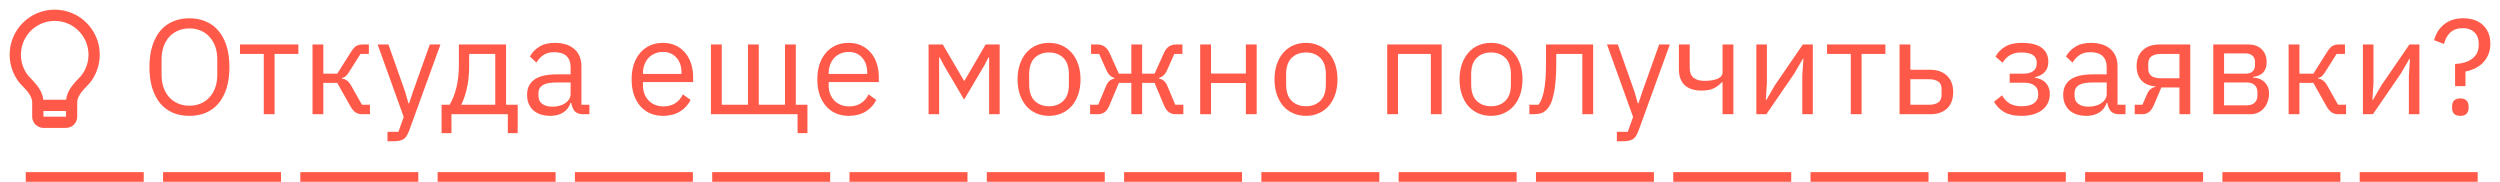 <?xml version="1.0" encoding="UTF-8"?> <svg xmlns="http://www.w3.org/2000/svg" viewBox="5992.833 5023.167 258.979 18.833"><path fill="#FF5A49" stroke="none" fill-opacity="1" stroke-width="1" stroke-opacity="1" id="tSvg159d0d14c1f" d="M 5997.318 5033.5 C 5998.106 5033.5 5998.894 5033.5 5999.682 5033.5 C 5999.759 5032.799 6000.117 5032.221 6000.698 5031.588 C 6000.763 5031.517 6001.183 5031.083 6001.232 5031.021 C 6001.727 5030.404 6002 5029.641 6002 5028.833 C 6002 5026.9 6000.433 5025.333 5998.5 5025.333 C 5996.567 5025.333 5995 5026.9 5995 5028.833 C 5995 5029.641 5995.273 5030.404 5995.767 5031.02 C 5995.817 5031.082 5996.237 5031.517 5996.302 5031.588C 5996.883 5032.221 5997.241 5032.799 5997.318 5033.5Z M 5999.667 5034.667 C 5998.889 5034.667 5998.111 5034.667 5997.333 5034.667 C 5997.333 5034.861 5997.333 5035.056 5997.333 5035.25 C 5998.111 5035.25 5998.889 5035.25 5999.667 5035.25C 5999.667 5035.056 5999.667 5034.861 5999.667 5034.667Z M 5994.856 5031.75 C 5994.216 5030.951 5993.833 5029.937 5993.833 5028.833 C 5993.833 5026.256 5995.923 5024.167 5998.5 5024.167 C 6001.077 5024.167 6003.167 5026.256 6003.167 5028.833 C 6003.167 5029.937 6002.783 5030.952 6002.142 5031.751 C 6001.781 5032.202 6000.833 5032.917 6000.833 5033.792 C 6000.833 5034.278 6000.833 5034.764 6000.833 5035.25 C 6000.833 5035.894 6000.311 5036.417 5999.667 5036.417 C 5998.889 5036.417 5998.111 5036.417 5997.333 5036.417 C 5996.689 5036.417 5996.167 5035.894 5996.167 5035.25 C 5996.167 5034.764 5996.167 5034.278 5996.167 5033.792C 5996.167 5032.917 5995.218 5032.201 5994.856 5031.75Z"></path><path fill="#FF5A49" stroke="none" fill-opacity="1" stroke-width="1" stroke-opacity="1" id="tSvg9604a2c479" d="M 6012.456 5035.168 C 6011.821 5035.168 6011.247 5035.061 6010.734 5034.846 C 6010.23 5034.622 6009.796 5034.3 6009.432 5033.88 C 6009.077 5033.451 6008.802 5032.923 6008.606 5032.298 C 6008.41 5031.663 6008.312 5030.935 6008.312 5030.114 C 6008.312 5029.293 6008.41 5028.569 6008.606 5027.944 C 6008.802 5027.319 6009.077 5026.791 6009.432 5026.362 C 6009.796 5025.933 6010.23 5025.611 6010.734 5025.396 C 6011.247 5025.172 6011.821 5025.06 6012.456 5025.06 C 6013.081 5025.06 6013.651 5025.172 6014.164 5025.396 C 6014.677 5025.611 6015.111 5025.933 6015.466 5026.362 C 6015.83 5026.791 6016.11 5027.319 6016.306 5027.944 C 6016.502 5028.569 6016.6 5029.293 6016.6 5030.114 C 6016.6 5030.935 6016.502 5031.663 6016.306 5032.298 C 6016.11 5032.923 6015.83 5033.451 6015.466 5033.88 C 6015.111 5034.3 6014.677 5034.622 6014.164 5034.846C 6013.651 5035.061 6013.081 5035.168 6012.456 5035.168Z M 6012.456 5034.118 C 6012.876 5034.118 6013.263 5034.043 6013.618 5033.894 C 6013.973 5033.745 6014.276 5033.53 6014.528 5033.25 C 6014.789 5032.97 6014.99 5032.634 6015.13 5032.242 C 6015.27 5031.85 6015.34 5031.411 6015.34 5030.926 C 6015.34 5030.385 6015.34 5029.843 6015.34 5029.302 C 6015.34 5028.817 6015.27 5028.378 6015.13 5027.986 C 6014.99 5027.594 6014.789 5027.258 6014.528 5026.978 C 6014.276 5026.698 6013.973 5026.483 6013.618 5026.334 C 6013.263 5026.185 6012.876 5026.11 6012.456 5026.11 C 6012.036 5026.11 6011.649 5026.185 6011.294 5026.334 C 6010.939 5026.483 6010.631 5026.698 6010.37 5026.978 C 6010.118 5027.258 6009.922 5027.594 6009.782 5027.986 C 6009.642 5028.378 6009.572 5028.817 6009.572 5029.302 C 6009.572 5029.843 6009.572 5030.385 6009.572 5030.926 C 6009.572 5031.411 6009.642 5031.85 6009.782 5032.242 C 6009.922 5032.634 6010.118 5032.97 6010.37 5033.25 C 6010.631 5033.53 6010.939 5033.745 6011.294 5033.894C 6011.649 5034.043 6012.036 5034.118 6012.456 5034.118Z M 6020.156 5028.756 C 6019.335 5028.756 6018.513 5028.756 6017.692 5028.756 C 6017.692 5028.429 6017.692 5028.103 6017.692 5027.776 C 6019.708 5027.776 6021.724 5027.776 6023.74 5027.776 C 6023.74 5028.103 6023.74 5028.429 6023.74 5028.756 C 6022.919 5028.756 6022.097 5028.756 6021.276 5028.756 C 6021.276 5030.837 6021.276 5032.919 6021.276 5035 C 6020.903 5035 6020.529 5035 6020.156 5035C 6020.156 5032.919 6020.156 5030.837 6020.156 5028.756Z M 6025.206 5027.776 C 6025.579 5027.776 6025.952 5027.776 6026.326 5027.776 C 6026.326 5028.784 6026.326 5029.792 6026.326 5030.8 C 6026.806 5030.8 6027.287 5030.8 6027.768 5030.8 C 6028.234 5030.063 6028.701 5029.325 6029.168 5028.588 C 6029.27 5028.42 6029.368 5028.285 6029.462 5028.182 C 6029.555 5028.07 6029.648 5027.986 6029.742 5027.93 C 6029.835 5027.874 6029.933 5027.837 6030.036 5027.818 C 6030.138 5027.79 6030.255 5027.776 6030.386 5027.776 C 6030.605 5027.776 6030.824 5027.776 6031.044 5027.776 C 6031.044 5028.103 6031.044 5028.429 6031.044 5028.756 C 6030.754 5028.756 6030.465 5028.756 6030.176 5028.756 C 6029.798 5029.353 6029.42 5029.951 6029.042 5030.548 C 6028.967 5030.669 6028.902 5030.767 6028.846 5030.842 C 6028.79 5030.917 6028.734 5030.982 6028.678 5031.038 C 6028.622 5031.085 6028.561 5031.127 6028.496 5031.164 C 6028.43 5031.192 6028.351 5031.22 6028.258 5031.248 C 6028.258 5031.267 6028.258 5031.285 6028.258 5031.304 C 6028.454 5031.332 6028.622 5031.397 6028.762 5031.5 C 6028.911 5031.593 6029.065 5031.78 6029.224 5032.06 C 6029.592 5032.713 6029.961 5033.367 6030.33 5034.02 C 6030.605 5034.02 6030.88 5034.02 6031.156 5034.02 C 6031.156 5034.347 6031.156 5034.673 6031.156 5035 C 6030.885 5035 6030.614 5035 6030.344 5035 C 6030.101 5035 6029.877 5034.939 6029.672 5034.818 C 6029.476 5034.687 6029.284 5034.454 6029.098 5034.118 C 6028.654 5033.329 6028.211 5032.541 6027.768 5031.752 C 6027.287 5031.752 6026.806 5031.752 6026.326 5031.752 C 6026.326 5032.835 6026.326 5033.917 6026.326 5035 C 6025.952 5035 6025.579 5035 6025.206 5035C 6025.206 5032.592 6025.206 5030.184 6025.206 5027.776Z M 6037.355 5027.776 C 6037.724 5027.776 6038.092 5027.776 6038.461 5027.776 C 6037.383 5030.744 6036.305 5033.712 6035.227 5036.68 C 6035.143 5036.895 6035.059 5037.072 6034.975 5037.212 C 6034.891 5037.361 6034.788 5037.478 6034.667 5037.562 C 6034.546 5037.646 6034.392 5037.707 6034.205 5037.744 C 6034.028 5037.781 6033.808 5037.8 6033.547 5037.8 C 6033.356 5037.8 6033.164 5037.8 6032.973 5037.8 C 6032.973 5037.473 6032.973 5037.147 6032.973 5036.82 C 6033.351 5036.82 6033.729 5036.82 6034.107 5036.82 C 6034.289 5036.307 6034.471 5035.793 6034.653 5035.28 C 6033.752 5032.779 6032.852 5030.277 6031.951 5027.776 C 6032.324 5027.776 6032.698 5027.776 6033.071 5027.776 C 6033.65 5029.414 6034.228 5031.052 6034.807 5032.69 C 6034.919 5033.082 6035.031 5033.474 6035.143 5033.866 C 6035.166 5033.866 6035.19 5033.866 6035.213 5033.866 C 6035.344 5033.474 6035.474 5033.082 6035.605 5032.69C 6036.188 5031.052 6036.772 5029.414 6037.355 5027.776Z M 6038.579 5034.02 C 6038.854 5034.02 6039.129 5034.02 6039.405 5034.02 C 6039.694 5033.553 6039.927 5032.97 6040.105 5032.27 C 6040.282 5031.57 6040.371 5030.767 6040.371 5029.862 C 6040.371 5029.167 6040.371 5028.471 6040.371 5027.776 C 6041.999 5027.776 6043.628 5027.776 6045.257 5027.776 C 6045.257 5029.857 6045.257 5031.939 6045.257 5034.02 C 6045.658 5034.02 6046.059 5034.02 6046.461 5034.02 C 6046.461 5035 6046.461 5035.98 6046.461 5036.96 C 6046.12 5036.96 6045.779 5036.96 6045.439 5036.96 C 6045.439 5036.307 6045.439 5035.653 6045.439 5035 C 6043.493 5035 6041.547 5035 6039.601 5035 C 6039.601 5035.653 6039.601 5036.307 6039.601 5036.96 C 6039.26 5036.96 6038.919 5036.96 6038.579 5036.96C 6038.579 5035.98 6038.579 5035 6038.579 5034.02Z M 6044.137 5034.02 C 6044.137 5032.265 6044.137 5030.511 6044.137 5028.756 C 6043.236 5028.756 6042.335 5028.756 6041.435 5028.756 C 6041.435 5029.143 6041.435 5029.531 6041.435 5029.918 C 6041.435 5030.879 6041.351 5031.701 6041.183 5032.382 C 6041.024 5033.054 6040.833 5033.6 6040.609 5034.02C 6041.785 5034.02 6042.961 5034.02 6044.137 5034.02Z M 6053.26 5035 C 6052.84 5035 6052.537 5034.888 6052.35 5034.664 C 6052.173 5034.44 6052.061 5034.16 6052.014 5033.824 C 6051.991 5033.824 6051.968 5033.824 6051.944 5033.824 C 6051.786 5034.272 6051.524 5034.608 6051.16 5034.832 C 6050.796 5035.056 6050.362 5035.168 6049.858 5035.168 C 6049.093 5035.168 6048.496 5034.972 6048.066 5034.58 C 6047.646 5034.188 6047.436 5033.656 6047.436 5032.984 C 6047.436 5032.303 6047.684 5031.78 6048.178 5031.416 C 6048.682 5031.052 6049.462 5030.87 6050.516 5030.87 C 6050.992 5030.87 6051.468 5030.87 6051.944 5030.87 C 6051.944 5030.632 6051.944 5030.394 6051.944 5030.156 C 6051.944 5029.643 6051.804 5029.251 6051.524 5028.98 C 6051.244 5028.709 6050.815 5028.574 6050.236 5028.574 C 6049.798 5028.574 6049.429 5028.672 6049.13 5028.868 C 6048.841 5029.064 6048.598 5029.325 6048.402 5029.652 C 6048.178 5029.442 6047.954 5029.232 6047.73 5029.022 C 6047.926 5028.63 6048.239 5028.299 6048.668 5028.028 C 6049.098 5027.748 6049.639 5027.608 6050.292 5027.608 C 6051.17 5027.608 6051.851 5027.823 6052.336 5028.252 C 6052.822 5028.681 6053.064 5029.279 6053.064 5030.044 C 6053.064 5031.369 6053.064 5032.695 6053.064 5034.02 C 6053.34 5034.02 6053.615 5034.02 6053.89 5034.02 C 6053.89 5034.347 6053.89 5034.673 6053.89 5035C 6053.68 5035 6053.47 5035 6053.26 5035Z M 6050.04 5034.216 C 6050.32 5034.216 6050.577 5034.183 6050.81 5034.118 C 6051.044 5034.053 6051.244 5033.959 6051.412 5033.838 C 6051.58 5033.717 6051.711 5033.577 6051.804 5033.418 C 6051.898 5033.259 6051.944 5033.087 6051.944 5032.9 C 6051.944 5032.503 6051.944 5032.107 6051.944 5031.71 C 6051.45 5031.71 6050.955 5031.71 6050.46 5031.71 C 6049.816 5031.71 6049.345 5031.803 6049.046 5031.99 C 6048.757 5032.177 6048.612 5032.447 6048.612 5032.802 C 6048.612 5032.9 6048.612 5032.998 6048.612 5033.096 C 6048.612 5033.451 6048.738 5033.726 6048.99 5033.922C 6049.252 5034.118 6049.602 5034.216 6050.04 5034.216Z M 6061.513 5035.168 C 6061.019 5035.168 6060.571 5035.079 6060.169 5034.902 C 6059.777 5034.725 6059.437 5034.473 6059.147 5034.146 C 6058.867 5033.81 6058.648 5033.413 6058.489 5032.956 C 6058.34 5032.489 6058.265 5031.967 6058.265 5031.388 C 6058.265 5030.819 6058.34 5030.301 6058.489 5029.834 C 6058.648 5029.367 6058.867 5028.971 6059.147 5028.644 C 6059.437 5028.308 6059.777 5028.051 6060.169 5027.874 C 6060.571 5027.697 6061.019 5027.608 6061.513 5027.608 C 6061.999 5027.608 6062.433 5027.697 6062.815 5027.874 C 6063.198 5028.051 6063.525 5028.299 6063.795 5028.616 C 6064.066 5028.924 6064.271 5029.293 6064.411 5029.722 C 6064.561 5030.151 6064.635 5030.623 6064.635 5031.136 C 6064.635 5031.313 6064.635 5031.491 6064.635 5031.668 C 6062.904 5031.668 6061.173 5031.668 6059.441 5031.668 C 6059.441 5031.78 6059.441 5031.892 6059.441 5032.004 C 6059.441 5032.312 6059.488 5032.601 6059.581 5032.872 C 6059.684 5033.133 6059.824 5033.362 6060.001 5033.558 C 6060.188 5033.754 6060.412 5033.908 6060.673 5034.02 C 6060.944 5034.132 6061.247 5034.188 6061.583 5034.188 C 6062.041 5034.188 6062.437 5034.081 6062.773 5033.866 C 6063.119 5033.651 6063.385 5033.343 6063.571 5032.942 C 6063.837 5033.133 6064.103 5033.325 6064.369 5033.516 C 6064.136 5034.011 6063.772 5034.412 6063.277 5034.72C 6062.783 5035.019 6062.195 5035.168 6061.513 5035.168Z M 6061.513 5028.546 C 6061.205 5028.546 6060.925 5028.602 6060.673 5028.714 C 6060.421 5028.817 6060.202 5028.966 6060.015 5029.162 C 6059.838 5029.358 6059.698 5029.591 6059.595 5029.862 C 6059.493 5030.123 6059.441 5030.413 6059.441 5030.73 C 6059.441 5030.763 6059.441 5030.795 6059.441 5030.828 C 6060.771 5030.828 6062.101 5030.828 6063.431 5030.828 C 6063.431 5030.777 6063.431 5030.725 6063.431 5030.674 C 6063.431 5030.03 6063.254 5029.517 6062.899 5029.134C 6062.554 5028.742 6062.092 5028.546 6061.513 5028.546Z M 6075.455 5035 C 6072.464 5035 6069.472 5035 6066.481 5035 C 6066.481 5032.592 6066.481 5030.184 6066.481 5027.776 C 6066.854 5027.776 6067.228 5027.776 6067.601 5027.776 C 6067.601 5029.857 6067.601 5031.939 6067.601 5034.02 C 6068.506 5034.02 6069.412 5034.02 6070.317 5034.02 C 6070.317 5031.939 6070.317 5029.857 6070.317 5027.776 C 6070.69 5027.776 6071.064 5027.776 6071.437 5027.776 C 6071.437 5029.857 6071.437 5031.939 6071.437 5034.02 C 6072.342 5034.02 6073.248 5034.02 6074.153 5034.02 C 6074.153 5031.939 6074.153 5029.857 6074.153 5027.776 C 6074.526 5027.776 6074.9 5027.776 6075.273 5027.776 C 6075.273 5029.857 6075.273 5031.939 6075.273 5034.02 C 6075.674 5034.02 6076.076 5034.02 6076.477 5034.02 C 6076.477 5035 6076.477 5035.98 6076.477 5036.96 C 6076.136 5036.96 6075.796 5036.96 6075.455 5036.96C 6075.455 5036.307 6075.455 5035.653 6075.455 5035Z M 6080.75 5035.168 C 6080.255 5035.168 6079.807 5035.079 6079.406 5034.902 C 6079.014 5034.725 6078.673 5034.473 6078.384 5034.146 C 6078.104 5033.81 6077.884 5033.413 6077.726 5032.956 C 6077.576 5032.489 6077.502 5031.967 6077.502 5031.388 C 6077.502 5030.819 6077.576 5030.301 6077.726 5029.834 C 6077.884 5029.367 6078.104 5028.971 6078.384 5028.644 C 6078.673 5028.308 6079.014 5028.051 6079.406 5027.874 C 6079.807 5027.697 6080.255 5027.608 6080.75 5027.608 C 6081.235 5027.608 6081.669 5027.697 6082.052 5027.874 C 6082.434 5028.051 6082.761 5028.299 6083.032 5028.616 C 6083.302 5028.924 6083.508 5029.293 6083.648 5029.722 C 6083.797 5030.151 6083.872 5030.623 6083.872 5031.136 C 6083.872 5031.313 6083.872 5031.491 6083.872 5031.668 C 6082.14 5031.668 6080.409 5031.668 6078.678 5031.668 C 6078.678 5031.78 6078.678 5031.892 6078.678 5032.004 C 6078.678 5032.312 6078.724 5032.601 6078.818 5032.872 C 6078.92 5033.133 6079.06 5033.362 6079.238 5033.558 C 6079.424 5033.754 6079.648 5033.908 6079.91 5034.02 C 6080.18 5034.132 6080.484 5034.188 6080.82 5034.188 C 6081.277 5034.188 6081.674 5034.081 6082.01 5033.866 C 6082.355 5033.651 6082.621 5033.343 6082.808 5032.942 C 6083.074 5033.133 6083.34 5033.325 6083.606 5033.516 C 6083.372 5034.011 6083.008 5034.412 6082.514 5034.72C 6082.019 5035.019 6081.431 5035.168 6080.75 5035.168Z M 6080.75 5028.546 C 6080.442 5028.546 6080.162 5028.602 6079.91 5028.714 C 6079.658 5028.817 6079.438 5028.966 6079.252 5029.162 C 6079.074 5029.358 6078.934 5029.591 6078.832 5029.862 C 6078.729 5030.123 6078.678 5030.413 6078.678 5030.73 C 6078.678 5030.763 6078.678 5030.795 6078.678 5030.828 C 6080.008 5030.828 6081.338 5030.828 6082.668 5030.828 C 6082.668 5030.777 6082.668 5030.725 6082.668 5030.674 C 6082.668 5030.03 6082.49 5029.517 6082.136 5029.134C 6081.79 5028.742 6081.328 5028.546 6080.75 5028.546Z M 6089.026 5027.776 C 6089.516 5027.776 6090.006 5027.776 6090.496 5027.776 C 6091.229 5029.027 6091.961 5030.277 6092.694 5031.528 C 6092.713 5031.528 6092.731 5031.528 6092.75 5031.528 C 6093.478 5030.277 6094.206 5029.027 6094.934 5027.776 C 6095.419 5027.776 6095.905 5027.776 6096.39 5027.776 C 6096.39 5030.184 6096.39 5032.592 6096.39 5035 C 6096.026 5035 6095.662 5035 6095.298 5035 C 6095.298 5033.04 6095.298 5031.08 6095.298 5029.12 C 6095.275 5029.12 6095.251 5029.12 6095.228 5029.12 C 6095.093 5029.381 6094.957 5029.643 6094.822 5029.904 C 6094.117 5031.099 6093.413 5032.293 6092.708 5033.488 C 6092.003 5032.293 6091.299 5031.099 6090.594 5029.904 C 6090.459 5029.643 6090.323 5029.381 6090.188 5029.12 C 6090.165 5029.12 6090.141 5029.12 6090.118 5029.12 C 6090.118 5031.08 6090.118 5033.04 6090.118 5035 C 6089.754 5035 6089.39 5035 6089.026 5035C 6089.026 5032.592 6089.026 5030.184 6089.026 5027.776Z M 6101.504 5035.168 C 6101.019 5035.168 6100.575 5035.079 6100.174 5034.902 C 6099.773 5034.725 6099.427 5034.473 6099.138 5034.146 C 6098.858 5033.81 6098.639 5033.413 6098.48 5032.956 C 6098.321 5032.489 6098.242 5031.967 6098.242 5031.388 C 6098.242 5030.819 6098.321 5030.301 6098.48 5029.834 C 6098.639 5029.367 6098.858 5028.971 6099.138 5028.644 C 6099.427 5028.308 6099.773 5028.051 6100.174 5027.874 C 6100.575 5027.697 6101.019 5027.608 6101.504 5027.608 C 6101.989 5027.608 6102.428 5027.697 6102.82 5027.874 C 6103.221 5028.051 6103.567 5028.308 6103.856 5028.644 C 6104.145 5028.971 6104.369 5029.367 6104.528 5029.834 C 6104.687 5030.301 6104.766 5030.819 6104.766 5031.388 C 6104.766 5031.967 6104.687 5032.489 6104.528 5032.956 C 6104.369 5033.413 6104.145 5033.81 6103.856 5034.146 C 6103.567 5034.473 6103.221 5034.725 6102.82 5034.902C 6102.428 5035.079 6101.989 5035.168 6101.504 5035.168Z M 6101.504 5034.174 C 6102.111 5034.174 6102.605 5033.987 6102.988 5033.614 C 6103.371 5033.241 6103.562 5032.671 6103.562 5031.906 C 6103.562 5031.561 6103.562 5031.215 6103.562 5030.87 C 6103.562 5030.105 6103.371 5029.535 6102.988 5029.162 C 6102.605 5028.789 6102.111 5028.602 6101.504 5028.602 C 6100.897 5028.602 6100.403 5028.789 6100.02 5029.162 C 6099.637 5029.535 6099.446 5030.105 6099.446 5030.87 C 6099.446 5031.215 6099.446 5031.561 6099.446 5031.906 C 6099.446 5032.671 6099.637 5033.241 6100.02 5033.614C 6100.403 5033.987 6100.897 5034.174 6101.504 5034.174Z M 6105.759 5034.02 C 6106.039 5034.02 6106.319 5034.02 6106.599 5034.02 C 6106.87 5033.371 6107.14 5032.723 6107.411 5032.074 C 6107.514 5031.831 6107.64 5031.649 6107.789 5031.528 C 6107.939 5031.407 6108.107 5031.332 6108.293 5031.304 C 6108.293 5031.285 6108.293 5031.267 6108.293 5031.248 C 6108.107 5031.192 6107.943 5031.099 6107.803 5030.968 C 6107.663 5030.837 6107.542 5030.655 6107.439 5030.422 C 6107.192 5029.867 6106.944 5029.311 6106.697 5028.756 C 6106.417 5028.756 6106.137 5028.756 6105.857 5028.756 C 6105.857 5028.429 6105.857 5028.103 6105.857 5027.776 C 6106.076 5027.776 6106.296 5027.776 6106.515 5027.776 C 6106.795 5027.776 6107.038 5027.846 6107.243 5027.986 C 6107.458 5028.126 6107.635 5028.35 6107.775 5028.658 C 6108.097 5029.372 6108.419 5030.086 6108.741 5030.8 C 6109.17 5030.8 6109.6 5030.8 6110.029 5030.8 C 6110.029 5029.792 6110.029 5028.784 6110.029 5027.776 C 6110.402 5027.776 6110.776 5027.776 6111.149 5027.776 C 6111.149 5028.784 6111.149 5029.792 6111.149 5030.8 C 6111.578 5030.8 6112.008 5030.8 6112.437 5030.8 C 6112.759 5030.086 6113.081 5029.372 6113.403 5028.658 C 6113.543 5028.35 6113.716 5028.126 6113.921 5027.986 C 6114.136 5027.846 6114.383 5027.776 6114.663 5027.776 C 6114.882 5027.776 6115.102 5027.776 6115.321 5027.776 C 6115.321 5028.103 6115.321 5028.429 6115.321 5028.756 C 6115.041 5028.756 6114.761 5028.756 6114.481 5028.756 C 6114.234 5029.311 6113.986 5029.867 6113.739 5030.422 C 6113.637 5030.655 6113.515 5030.837 6113.375 5030.968 C 6113.235 5031.099 6113.072 5031.192 6112.885 5031.248 C 6112.885 5031.267 6112.885 5031.285 6112.885 5031.304 C 6113.072 5031.332 6113.24 5031.407 6113.389 5031.528 C 6113.539 5031.649 6113.665 5031.831 6113.767 5032.074 C 6114.038 5032.723 6114.308 5033.371 6114.579 5034.02 C 6114.859 5034.02 6115.139 5034.02 6115.419 5034.02 C 6115.419 5034.347 6115.419 5034.673 6115.419 5035 C 6115.153 5035 6114.887 5035 6114.621 5035 C 6114.369 5035 6114.141 5034.935 6113.935 5034.804 C 6113.73 5034.664 6113.548 5034.403 6113.389 5034.02 C 6113.072 5033.264 6112.754 5032.508 6112.437 5031.752 C 6112.008 5031.752 6111.578 5031.752 6111.149 5031.752 C 6111.149 5032.835 6111.149 5033.917 6111.149 5035 C 6110.776 5035 6110.402 5035 6110.029 5035 C 6110.029 5033.917 6110.029 5032.835 6110.029 5031.752 C 6109.6 5031.752 6109.17 5031.752 6108.741 5031.752 C 6108.424 5032.508 6108.106 5033.264 6107.789 5034.02 C 6107.631 5034.403 6107.449 5034.664 6107.243 5034.804 C 6107.038 5034.935 6106.809 5035 6106.557 5035 C 6106.291 5035 6106.025 5035 6105.759 5035C 6105.759 5034.673 6105.759 5034.347 6105.759 5034.02Z M 6117.163 5027.776 C 6117.536 5027.776 6117.91 5027.776 6118.283 5027.776 C 6118.283 5028.779 6118.283 5029.783 6118.283 5030.786 C 6119.487 5030.786 6120.691 5030.786 6121.895 5030.786 C 6121.895 5029.783 6121.895 5028.779 6121.895 5027.776 C 6122.268 5027.776 6122.642 5027.776 6123.015 5027.776 C 6123.015 5030.184 6123.015 5032.592 6123.015 5035 C 6122.642 5035 6122.268 5035 6121.895 5035 C 6121.895 5033.922 6121.895 5032.844 6121.895 5031.766 C 6120.691 5031.766 6119.487 5031.766 6118.283 5031.766 C 6118.283 5032.844 6118.283 5033.922 6118.283 5035 C 6117.91 5035 6117.536 5035 6117.163 5035C 6117.163 5032.592 6117.163 5030.184 6117.163 5027.776Z M 6128.123 5035.168 C 6127.638 5035.168 6127.194 5035.079 6126.793 5034.902 C 6126.392 5034.725 6126.046 5034.473 6125.757 5034.146 C 6125.477 5033.81 6125.258 5033.413 6125.099 5032.956 C 6124.94 5032.489 6124.861 5031.967 6124.861 5031.388 C 6124.861 5030.819 6124.94 5030.301 6125.099 5029.834 C 6125.258 5029.367 6125.477 5028.971 6125.757 5028.644 C 6126.046 5028.308 6126.392 5028.051 6126.793 5027.874 C 6127.194 5027.697 6127.638 5027.608 6128.123 5027.608 C 6128.608 5027.608 6129.047 5027.697 6129.439 5027.874 C 6129.84 5028.051 6130.186 5028.308 6130.475 5028.644 C 6130.764 5028.971 6130.988 5029.367 6131.147 5029.834 C 6131.306 5030.301 6131.385 5030.819 6131.385 5031.388 C 6131.385 5031.967 6131.306 5032.489 6131.147 5032.956 C 6130.988 5033.413 6130.764 5033.81 6130.475 5034.146 C 6130.186 5034.473 6129.84 5034.725 6129.439 5034.902C 6129.047 5035.079 6128.608 5035.168 6128.123 5035.168Z M 6128.123 5034.174 C 6128.73 5034.174 6129.224 5033.987 6129.607 5033.614 C 6129.99 5033.241 6130.181 5032.671 6130.181 5031.906 C 6130.181 5031.561 6130.181 5031.215 6130.181 5030.87 C 6130.181 5030.105 6129.99 5029.535 6129.607 5029.162 C 6129.224 5028.789 6128.73 5028.602 6128.123 5028.602 C 6127.516 5028.602 6127.022 5028.789 6126.639 5029.162 C 6126.256 5029.535 6126.065 5030.105 6126.065 5030.87 C 6126.065 5031.215 6126.065 5031.561 6126.065 5031.906 C 6126.065 5032.671 6126.256 5033.241 6126.639 5033.614C 6127.022 5033.987 6127.516 5034.174 6128.123 5034.174Z M 6136.536 5027.776 C 6138.417 5027.776 6140.297 5027.776 6142.178 5027.776 C 6142.178 5030.184 6142.178 5032.592 6142.178 5035 C 6141.805 5035 6141.431 5035 6141.058 5035 C 6141.058 5032.919 6141.058 5030.837 6141.058 5028.756 C 6139.924 5028.756 6138.79 5028.756 6137.656 5028.756 C 6137.656 5030.837 6137.656 5032.919 6137.656 5035 C 6137.283 5035 6136.909 5035 6136.536 5035C 6136.536 5032.592 6136.536 5030.184 6136.536 5027.776Z M 6147.291 5035.168 C 6146.806 5035.168 6146.362 5035.079 6145.961 5034.902 C 6145.56 5034.725 6145.214 5034.473 6144.925 5034.146 C 6144.645 5033.81 6144.426 5033.413 6144.267 5032.956 C 6144.108 5032.489 6144.029 5031.967 6144.029 5031.388 C 6144.029 5030.819 6144.108 5030.301 6144.267 5029.834 C 6144.426 5029.367 6144.645 5028.971 6144.925 5028.644 C 6145.214 5028.308 6145.56 5028.051 6145.961 5027.874 C 6146.362 5027.697 6146.806 5027.608 6147.291 5027.608 C 6147.776 5027.608 6148.215 5027.697 6148.607 5027.874 C 6149.008 5028.051 6149.354 5028.308 6149.643 5028.644 C 6149.932 5028.971 6150.156 5029.367 6150.315 5029.834 C 6150.474 5030.301 6150.553 5030.819 6150.553 5031.388 C 6150.553 5031.967 6150.474 5032.489 6150.315 5032.956 C 6150.156 5033.413 6149.932 5033.81 6149.643 5034.146 C 6149.354 5034.473 6149.008 5034.725 6148.607 5034.902C 6148.215 5035.079 6147.776 5035.168 6147.291 5035.168Z M 6147.291 5034.174 C 6147.898 5034.174 6148.392 5033.987 6148.775 5033.614 C 6149.158 5033.241 6149.349 5032.671 6149.349 5031.906 C 6149.349 5031.561 6149.349 5031.215 6149.349 5030.87 C 6149.349 5030.105 6149.158 5029.535 6148.775 5029.162 C 6148.392 5028.789 6147.898 5028.602 6147.291 5028.602 C 6146.684 5028.602 6146.19 5028.789 6145.807 5029.162 C 6145.424 5029.535 6145.233 5030.105 6145.233 5030.87 C 6145.233 5031.215 6145.233 5031.561 6145.233 5031.906 C 6145.233 5032.671 6145.424 5033.241 6145.807 5033.614C 6146.19 5033.987 6146.684 5034.174 6147.291 5034.174Z M 6151.262 5034.02 C 6151.579 5034.02 6151.897 5034.02 6152.214 5034.02 C 6152.336 5033.852 6152.443 5033.651 6152.536 5033.418 C 6152.63 5033.185 6152.709 5032.905 6152.774 5032.578 C 6152.84 5032.251 6152.891 5031.864 6152.928 5031.416 C 6152.966 5030.968 6152.984 5030.441 6152.984 5029.834 C 6152.984 5029.148 6152.984 5028.462 6152.984 5027.776 C 6154.613 5027.776 6156.241 5027.776 6157.87 5027.776 C 6157.87 5030.184 6157.87 5032.592 6157.87 5035 C 6157.497 5035 6157.123 5035 6156.75 5035 C 6156.75 5032.919 6156.75 5030.837 6156.75 5028.756 C 6155.849 5028.756 6154.949 5028.756 6154.048 5028.756 C 6154.048 5029.125 6154.048 5029.493 6154.048 5029.862 C 6154.048 5030.562 6154.02 5031.173 6153.964 5031.696 C 6153.918 5032.219 6153.848 5032.667 6153.754 5033.04 C 6153.67 5033.413 6153.568 5033.721 6153.446 5033.964 C 6153.325 5034.197 6153.194 5034.384 6153.054 5034.524 C 6152.877 5034.701 6152.681 5034.827 6152.466 5034.902 C 6152.252 5034.967 6151.995 5035 6151.696 5035 C 6151.551 5035 6151.407 5035 6151.262 5035C 6151.262 5034.673 6151.262 5034.347 6151.262 5034.02Z M 6164.708 5027.776 C 6165.077 5027.776 6165.445 5027.776 6165.814 5027.776 C 6164.736 5030.744 6163.658 5033.712 6162.58 5036.68 C 6162.496 5036.895 6162.412 5037.072 6162.328 5037.212 C 6162.244 5037.361 6162.142 5037.478 6162.02 5037.562 C 6161.899 5037.646 6161.745 5037.707 6161.558 5037.744 C 6161.381 5037.781 6161.162 5037.8 6160.9 5037.8 C 6160.709 5037.8 6160.517 5037.8 6160.326 5037.8 C 6160.326 5037.473 6160.326 5037.147 6160.326 5036.82 C 6160.704 5036.82 6161.082 5036.82 6161.46 5036.82 C 6161.642 5036.307 6161.824 5035.793 6162.006 5035.28 C 6161.105 5032.779 6160.205 5030.277 6159.304 5027.776 C 6159.677 5027.776 6160.051 5027.776 6160.424 5027.776 C 6161.003 5029.414 6161.581 5031.052 6162.16 5032.69 C 6162.272 5033.082 6162.384 5033.474 6162.496 5033.866 C 6162.519 5033.866 6162.543 5033.866 6162.566 5033.866 C 6162.697 5033.474 6162.827 5033.082 6162.958 5032.69C 6163.541 5031.052 6164.125 5029.414 6164.708 5027.776Z M 6171.275 5031.682 C 6171.252 5031.682 6171.228 5031.682 6171.205 5031.682 C 6170.981 5031.934 6170.705 5032.144 6170.379 5032.312 C 6170.052 5032.471 6169.623 5032.55 6169.091 5032.55 C 6168.353 5032.55 6167.779 5032.368 6167.369 5032.004 C 6166.958 5031.631 6166.753 5031.071 6166.753 5030.324 C 6166.753 5029.475 6166.753 5028.625 6166.753 5027.776 C 6167.126 5027.776 6167.5 5027.776 6167.873 5027.776 C 6167.873 5028.593 6167.873 5029.409 6167.873 5030.226 C 6167.873 5031.103 6168.391 5031.542 6169.427 5031.542 C 6169.959 5031.542 6170.397 5031.472 6170.743 5031.332 C 6171.097 5031.183 6171.275 5030.959 6171.275 5030.66 C 6171.275 5029.699 6171.275 5028.737 6171.275 5027.776 C 6171.648 5027.776 6172.022 5027.776 6172.395 5027.776 C 6172.395 5030.184 6172.395 5032.592 6172.395 5035 C 6172.022 5035 6171.648 5035 6171.275 5035C 6171.275 5033.894 6171.275 5032.788 6171.275 5031.682Z M 6174.776 5027.776 C 6175.14 5027.776 6175.504 5027.776 6175.868 5027.776 C 6175.868 5029.111 6175.868 5030.445 6175.868 5031.78 C 6175.831 5032.359 6175.793 5032.937 6175.756 5033.516 C 6175.775 5033.516 6175.793 5033.516 6175.812 5033.516 C 6176.111 5033.003 6176.409 5032.489 6176.708 5031.976 C 6177.669 5030.576 6178.631 5029.176 6179.592 5027.776 C 6179.937 5027.776 6180.283 5027.776 6180.628 5027.776 C 6180.628 5030.184 6180.628 5032.592 6180.628 5035 C 6180.264 5035 6179.9 5035 6179.536 5035 C 6179.536 5033.665 6179.536 5032.331 6179.536 5030.996 C 6179.573 5030.417 6179.611 5029.839 6179.648 5029.26 C 6179.629 5029.26 6179.611 5029.26 6179.592 5029.26 C 6179.293 5029.773 6178.995 5030.287 6178.696 5030.8 C 6177.735 5032.2 6176.773 5033.6 6175.812 5035 C 6175.467 5035 6175.121 5035 6174.776 5035C 6174.776 5032.592 6174.776 5030.184 6174.776 5027.776Z M 6184.56 5028.756 C 6183.739 5028.756 6182.917 5028.756 6182.096 5028.756 C 6182.096 5028.429 6182.096 5028.103 6182.096 5027.776 C 6184.112 5027.776 6186.128 5027.776 6188.144 5027.776 C 6188.144 5028.103 6188.144 5028.429 6188.144 5028.756 C 6187.323 5028.756 6186.501 5028.756 6185.68 5028.756 C 6185.68 5030.837 6185.68 5032.919 6185.68 5035 C 6185.307 5035 6184.933 5035 6184.56 5035C 6184.56 5032.919 6184.56 5030.837 6184.56 5028.756Z M 6189.61 5027.776 C 6189.983 5027.776 6190.357 5027.776 6190.73 5027.776 C 6190.73 5028.649 6190.73 5029.521 6190.73 5030.394 C 6191.416 5030.394 6192.102 5030.394 6192.788 5030.394 C 6193.516 5030.394 6194.095 5030.599 6194.524 5031.01 C 6194.953 5031.421 6195.168 5031.985 6195.168 5032.704 C 6195.168 5033.432 6194.958 5033.997 6194.538 5034.398 C 6194.118 5034.799 6193.539 5035 6192.802 5035 C 6191.738 5035 6190.674 5035 6189.61 5035C 6189.61 5032.592 6189.61 5030.184 6189.61 5027.776Z M 6192.634 5034.02 C 6193.054 5034.02 6193.381 5033.941 6193.614 5033.782 C 6193.847 5033.623 6193.964 5033.357 6193.964 5032.984 C 6193.964 5032.788 6193.964 5032.592 6193.964 5032.396 C 6193.964 5032.023 6193.847 5031.761 6193.614 5031.612 C 6193.381 5031.453 6193.054 5031.374 6192.634 5031.374 C 6191.999 5031.374 6191.365 5031.374 6190.73 5031.374 C 6190.73 5032.256 6190.73 5033.138 6190.73 5034.02C 6191.365 5034.02 6191.999 5034.02 6192.634 5034.02Z M 6202.236 5035.168 C 6201.499 5035.168 6200.911 5035.042 6200.472 5034.79 C 6200.033 5034.538 6199.674 5034.179 6199.394 5033.712 C 6199.674 5033.488 6199.954 5033.264 6200.234 5033.04 C 6200.421 5033.395 6200.677 5033.675 6201.004 5033.88 C 6201.34 5034.076 6201.751 5034.174 6202.236 5034.174 C 6202.824 5034.174 6203.258 5034.067 6203.538 5033.852 C 6203.827 5033.637 6203.972 5033.362 6203.972 5033.026 C 6203.972 5032.97 6203.972 5032.914 6203.972 5032.858 C 6203.972 5032.494 6203.846 5032.219 6203.594 5032.032 C 6203.351 5031.836 6203.006 5031.738 6202.558 5031.738 C 6202.045 5031.738 6201.531 5031.738 6201.018 5031.738 C 6201.018 5031.425 6201.018 5031.113 6201.018 5030.8 C 6201.485 5030.8 6201.951 5030.8 6202.418 5030.8 C 6202.866 5030.8 6203.211 5030.711 6203.454 5030.534 C 6203.697 5030.357 6203.818 5030.105 6203.818 5029.778 C 6203.818 5029.722 6203.818 5029.666 6203.818 5029.61 C 6203.818 5029.302 6203.692 5029.059 6203.44 5028.882 C 6203.197 5028.695 6202.787 5028.602 6202.208 5028.602 C 6201.732 5028.602 6201.34 5028.7 6201.032 5028.896 C 6200.724 5029.083 6200.477 5029.339 6200.29 5029.666 C 6200.043 5029.456 6199.795 5029.246 6199.548 5029.036 C 6199.772 5028.616 6200.099 5028.275 6200.528 5028.014 C 6200.967 5027.743 6201.545 5027.608 6202.264 5027.608 C 6203.207 5027.608 6203.902 5027.781 6204.35 5028.126 C 6204.798 5028.471 6205.022 5028.947 6205.022 5029.554 C 6205.022 5030.002 6204.901 5030.357 6204.658 5030.618 C 6204.425 5030.879 6204.084 5031.061 6203.636 5031.164 C 6203.636 5031.183 6203.636 5031.201 6203.636 5031.22 C 6204.149 5031.295 6204.532 5031.481 6204.784 5031.78 C 6205.045 5032.069 6205.176 5032.443 6205.176 5032.9 C 6205.176 5033.6 6204.91 5034.155 6204.378 5034.566C 6203.855 5034.967 6203.141 5035.168 6202.236 5035.168Z M 6212.387 5035 C 6211.967 5035 6211.664 5034.888 6211.477 5034.664 C 6211.3 5034.44 6211.188 5034.16 6211.141 5033.824 C 6211.118 5033.824 6211.094 5033.824 6211.071 5033.824 C 6210.913 5034.272 6210.651 5034.608 6210.287 5034.832 C 6209.923 5035.056 6209.489 5035.168 6208.985 5035.168 C 6208.22 5035.168 6207.623 5034.972 6207.193 5034.58 C 6206.773 5034.188 6206.563 5033.656 6206.563 5032.984 C 6206.563 5032.303 6206.811 5031.78 6207.305 5031.416 C 6207.809 5031.052 6208.589 5030.87 6209.643 5030.87 C 6210.119 5030.87 6210.595 5030.87 6211.071 5030.87 C 6211.071 5030.632 6211.071 5030.394 6211.071 5030.156 C 6211.071 5029.643 6210.931 5029.251 6210.651 5028.98 C 6210.371 5028.709 6209.942 5028.574 6209.363 5028.574 C 6208.925 5028.574 6208.556 5028.672 6208.257 5028.868 C 6207.968 5029.064 6207.725 5029.325 6207.529 5029.652 C 6207.305 5029.442 6207.081 5029.232 6206.857 5029.022 C 6207.053 5028.63 6207.366 5028.299 6207.795 5028.028 C 6208.225 5027.748 6208.766 5027.608 6209.419 5027.608 C 6210.297 5027.608 6210.978 5027.823 6211.463 5028.252 C 6211.949 5028.681 6212.191 5029.279 6212.191 5030.044 C 6212.191 5031.369 6212.191 5032.695 6212.191 5034.02 C 6212.466 5034.02 6212.742 5034.02 6213.017 5034.02 C 6213.017 5034.347 6213.017 5034.673 6213.017 5035C 6212.807 5035 6212.597 5035 6212.387 5035Z M 6209.167 5034.216 C 6209.447 5034.216 6209.704 5034.183 6209.937 5034.118 C 6210.171 5034.053 6210.371 5033.959 6210.539 5033.838 C 6210.707 5033.717 6210.838 5033.577 6210.931 5033.418 C 6211.025 5033.259 6211.071 5033.087 6211.071 5032.9 C 6211.071 5032.503 6211.071 5032.107 6211.071 5031.71 C 6210.576 5031.71 6210.082 5031.71 6209.587 5031.71 C 6208.943 5031.71 6208.472 5031.803 6208.173 5031.99 C 6207.884 5032.177 6207.739 5032.447 6207.739 5032.802 C 6207.739 5032.9 6207.739 5032.998 6207.739 5033.096 C 6207.739 5033.451 6207.865 5033.726 6208.117 5033.922C 6208.379 5034.118 6208.729 5034.216 6209.167 5034.216Z M 6213.972 5034.02 C 6214.238 5034.02 6214.504 5034.02 6214.77 5034.02 C 6214.924 5033.665 6215.078 5033.311 6215.232 5032.956 C 6215.334 5032.713 6215.46 5032.531 6215.61 5032.41 C 6215.759 5032.279 6215.927 5032.2 6216.114 5032.172 C 6216.114 5032.153 6216.114 5032.135 6216.114 5032.116 C 6215.47 5032.06 6214.984 5031.85 6214.658 5031.486 C 6214.331 5031.122 6214.168 5030.632 6214.168 5030.016 C 6214.168 5029.316 6214.378 5028.77 6214.798 5028.378 C 6215.218 5027.977 6215.796 5027.776 6216.534 5027.776 C 6217.598 5027.776 6218.662 5027.776 6219.726 5027.776 C 6219.726 5030.184 6219.726 5032.592 6219.726 5035 C 6219.353 5035 6218.979 5035 6218.606 5035 C 6218.606 5034.076 6218.606 5033.152 6218.606 5032.228 C 6217.981 5032.228 6217.355 5032.228 6216.73 5032.228 C 6216.478 5032.821 6216.226 5033.413 6215.974 5034.006 C 6215.806 5034.398 6215.619 5034.664 6215.414 5034.804 C 6215.218 5034.935 6214.994 5035 6214.742 5035 C 6214.485 5035 6214.229 5035 6213.972 5035C 6213.972 5034.673 6213.972 5034.347 6213.972 5034.02Z M 6218.606 5031.276 C 6218.606 5030.436 6218.606 5029.596 6218.606 5028.756 C 6217.971 5028.756 6217.337 5028.756 6216.702 5028.756 C 6216.282 5028.756 6215.955 5028.835 6215.722 5028.994 C 6215.488 5029.153 6215.372 5029.419 6215.372 5029.792 C 6215.372 5029.946 6215.372 5030.1 6215.372 5030.254 C 6215.372 5030.627 6215.488 5030.893 6215.722 5031.052 C 6215.955 5031.201 6216.282 5031.276 6216.702 5031.276C 6217.337 5031.276 6217.971 5031.276 6218.606 5031.276Z M 6222.108 5027.776 C 6223.321 5027.776 6224.535 5027.776 6225.748 5027.776 C 6226.336 5027.776 6226.798 5027.944 6227.134 5028.28 C 6227.47 5028.607 6227.638 5029.05 6227.638 5029.61 C 6227.638 5030.515 6227.167 5031.024 6226.224 5031.136 C 6226.224 5031.155 6226.224 5031.173 6226.224 5031.192 C 6226.784 5031.239 6227.199 5031.416 6227.47 5031.724 C 6227.75 5032.023 6227.89 5032.396 6227.89 5032.844 C 6227.89 5033.133 6227.843 5033.409 6227.75 5033.67 C 6227.666 5033.931 6227.54 5034.16 6227.372 5034.356 C 6227.204 5034.552 6226.999 5034.711 6226.756 5034.832 C 6226.513 5034.944 6226.238 5035 6225.93 5035 C 6224.656 5035 6223.382 5035 6222.108 5035C 6222.108 5032.592 6222.108 5030.184 6222.108 5027.776Z M 6225.594 5034.076 C 6225.93 5034.076 6226.196 5033.987 6226.392 5033.81 C 6226.588 5033.633 6226.686 5033.381 6226.686 5033.054 C 6226.686 5032.947 6226.686 5032.839 6226.686 5032.732 C 6226.686 5032.405 6226.588 5032.153 6226.392 5031.976 C 6226.196 5031.799 6225.93 5031.71 6225.594 5031.71 C 6224.805 5031.71 6224.017 5031.71 6223.228 5031.71 C 6223.228 5032.499 6223.228 5033.287 6223.228 5034.076C 6224.017 5034.076 6224.805 5034.076 6225.594 5034.076Z M 6225.454 5030.8 C 6225.762 5030.8 6226 5030.725 6226.168 5030.576 C 6226.345 5030.417 6226.434 5030.193 6226.434 5029.904 C 6226.434 5029.801 6226.434 5029.699 6226.434 5029.596 C 6226.434 5029.307 6226.345 5029.087 6226.168 5028.938 C 6226 5028.779 6225.762 5028.7 6225.454 5028.7 C 6224.712 5028.7 6223.97 5028.7 6223.228 5028.7 C 6223.228 5029.4 6223.228 5030.1 6223.228 5030.8C 6223.97 5030.8 6224.712 5030.8 6225.454 5030.8Z M 6229.915 5027.776 C 6230.288 5027.776 6230.662 5027.776 6231.035 5027.776 C 6231.035 5028.784 6231.035 5029.792 6231.035 5030.8 C 6231.516 5030.8 6231.996 5030.8 6232.477 5030.8 C 6232.944 5030.063 6233.41 5029.325 6233.877 5028.588 C 6233.979 5028.42 6234.077 5028.285 6234.171 5028.182 C 6234.264 5028.07 6234.357 5027.986 6234.451 5027.93 C 6234.544 5027.874 6234.642 5027.837 6234.745 5027.818 C 6234.847 5027.79 6234.964 5027.776 6235.095 5027.776 C 6235.314 5027.776 6235.534 5027.776 6235.753 5027.776 C 6235.753 5028.103 6235.753 5028.429 6235.753 5028.756 C 6235.464 5028.756 6235.174 5028.756 6234.885 5028.756 C 6234.507 5029.353 6234.129 5029.951 6233.751 5030.548 C 6233.676 5030.669 6233.611 5030.767 6233.555 5030.842 C 6233.499 5030.917 6233.443 5030.982 6233.387 5031.038 C 6233.331 5031.085 6233.27 5031.127 6233.205 5031.164 C 6233.139 5031.192 6233.06 5031.22 6232.967 5031.248 C 6232.967 5031.267 6232.967 5031.285 6232.967 5031.304 C 6233.163 5031.332 6233.331 5031.397 6233.471 5031.5 C 6233.62 5031.593 6233.774 5031.78 6233.933 5032.06 C 6234.302 5032.713 6234.67 5033.367 6235.039 5034.02 C 6235.314 5034.02 6235.59 5034.02 6235.865 5034.02 C 6235.865 5034.347 6235.865 5034.673 6235.865 5035 C 6235.594 5035 6235.324 5035 6235.053 5035 C 6234.81 5035 6234.586 5034.939 6234.381 5034.818 C 6234.185 5034.687 6233.993 5034.454 6233.807 5034.118 C 6233.364 5033.329 6232.92 5032.541 6232.477 5031.752 C 6231.996 5031.752 6231.516 5031.752 6231.035 5031.752 C 6231.035 5032.835 6231.035 5033.917 6231.035 5035 C 6230.662 5035 6230.288 5035 6229.915 5035C 6229.915 5032.592 6229.915 5030.184 6229.915 5027.776Z M 6237.612 5027.776 C 6237.976 5027.776 6238.34 5027.776 6238.704 5027.776 C 6238.704 5029.111 6238.704 5030.445 6238.704 5031.78 C 6238.667 5032.359 6238.629 5032.937 6238.592 5033.516 C 6238.611 5033.516 6238.629 5033.516 6238.648 5033.516 C 6238.947 5033.003 6239.245 5032.489 6239.544 5031.976 C 6240.505 5030.576 6241.467 5029.176 6242.428 5027.776 C 6242.773 5027.776 6243.119 5027.776 6243.464 5027.776 C 6243.464 5030.184 6243.464 5032.592 6243.464 5035 C 6243.1 5035 6242.736 5035 6242.372 5035 C 6242.372 5033.665 6242.372 5032.331 6242.372 5030.996 C 6242.409 5030.417 6242.447 5029.839 6242.484 5029.26 C 6242.465 5029.26 6242.447 5029.26 6242.428 5029.26 C 6242.129 5029.773 6241.831 5030.287 6241.532 5030.8 C 6240.571 5032.2 6239.609 5033.6 6238.648 5035 C 6238.303 5035 6237.957 5035 6237.612 5035C 6237.612 5032.592 6237.612 5030.184 6237.612 5027.776Z M 6247.158 5032.088 C 6247.158 5031.323 6247.158 5030.557 6247.158 5029.792 C 6247.924 5029.755 6248.521 5029.568 6248.95 5029.232 C 6249.389 5028.896 6249.608 5028.434 6249.608 5027.846 C 6249.608 5027.781 6249.608 5027.715 6249.608 5027.65 C 6249.608 5027.174 6249.459 5026.796 6249.16 5026.516 C 6248.862 5026.227 6248.46 5026.082 6247.956 5026.082 C 6247.415 5026.082 6246.981 5026.236 6246.654 5026.544 C 6246.337 5026.852 6246.122 5027.244 6246.01 5027.72 C 6245.665 5027.589 6245.319 5027.459 6244.974 5027.328 C 6245.058 5027.029 6245.18 5026.745 6245.338 5026.474 C 6245.506 5026.194 6245.712 5025.951 6245.954 5025.746 C 6246.206 5025.531 6246.5 5025.363 6246.836 5025.242 C 6247.172 5025.121 6247.56 5025.06 6247.998 5025.06 C 6248.866 5025.06 6249.552 5025.298 6250.056 5025.774 C 6250.56 5026.25 6250.812 5026.894 6250.812 5027.706 C 6250.812 5028.154 6250.733 5028.546 6250.574 5028.882 C 6250.425 5029.209 6250.229 5029.489 6249.986 5029.722 C 6249.744 5029.955 6249.468 5030.142 6249.16 5030.282 C 6248.852 5030.422 6248.544 5030.52 6248.236 5030.576 C 6248.236 5031.08 6248.236 5031.584 6248.236 5032.088C 6247.877 5032.088 6247.517 5032.088 6247.158 5032.088Z M 6247.704 5035.168 C 6247.406 5035.168 6247.186 5035.093 6247.046 5034.944 C 6246.916 5034.795 6246.85 5034.599 6246.85 5034.356 C 6246.85 5034.295 6246.85 5034.235 6246.85 5034.174 C 6246.85 5033.931 6246.916 5033.735 6247.046 5033.586 C 6247.186 5033.437 6247.406 5033.362 6247.704 5033.362 C 6248.003 5033.362 6248.218 5033.437 6248.348 5033.586 C 6248.488 5033.735 6248.558 5033.931 6248.558 5034.174 C 6248.558 5034.235 6248.558 5034.295 6248.558 5034.356 C 6248.558 5034.599 6248.488 5034.795 6248.348 5034.944C 6248.218 5035.093 6248.003 5035.168 6247.704 5035.168Z"></path><rect fill="#FF5A49" x="5995.5" y="5041" width="12.222" height="1" id="tSvgf01edf10ae" fill-opacity="1" stroke="none" stroke-opacity="1" style="transform: rotate(0deg);"></rect><rect fill="#FF5A49" x="6009.722" y="5041" width="12.222" height="1" id="tSvg116abfa01bb" fill-opacity="1" stroke="none" stroke-opacity="1" style="transform: rotate(0deg);"></rect><rect fill="#FF5A49" x="6023.944" y="5041" width="12.222" height="1" id="tSvg103ad47e593" fill-opacity="1" stroke="none" stroke-opacity="1" style="transform: rotate(0deg);"></rect><rect fill="#FF5A49" x="6038.167" y="5041" width="12.222" height="1" id="tSvg14eb614f01b" fill-opacity="1" stroke="none" stroke-opacity="1" style="transform: rotate(0deg);"></rect><rect fill="#FF5A49" x="6052.389" y="5041" width="12.222" height="1" id="tSvg1303cfa1e42" fill-opacity="1" stroke="none" stroke-opacity="1" style="transform: rotate(0deg);"></rect><rect fill="#FF5A49" x="6066.611" y="5041" width="12.222" height="1" id="tSvg6f0de688be" fill-opacity="1" stroke="none" stroke-opacity="1" style="transform: rotate(0deg);"></rect><rect fill="#FF5A49" x="6080.833" y="5041" width="12.222" height="1" id="tSvg12830e94819" fill-opacity="1" stroke="none" stroke-opacity="1" style="transform: rotate(0deg);"></rect><rect fill="#FF5A49" x="6095.056" y="5041" width="12.222" height="1" id="tSvg4231c3c3d1" fill-opacity="1" stroke="none" stroke-opacity="1" style="transform: rotate(0deg);"></rect><rect fill="#FF5A49" x="6109.278" y="5041" width="12.222" height="1" id="tSvg1888e94451d" fill-opacity="1" stroke="none" stroke-opacity="1" style="transform: rotate(0deg);"></rect><rect fill="#FF5A49" x="6123.5" y="5041" width="12.222" height="1" id="tSvga5c37204c6" fill-opacity="1" stroke="none" stroke-opacity="1" style="transform: rotate(0deg);"></rect><rect fill="#FF5A49" x="6137.722" y="5041" width="12.222" height="1" id="tSvg1263b8896aa" fill-opacity="1" stroke="none" stroke-opacity="1" style="transform: rotate(0deg);"></rect><rect fill="#FF5A49" x="6151.944" y="5041" width="12.222" height="1" id="tSvgf58219555c" fill-opacity="1" stroke="none" stroke-opacity="1" style="transform: rotate(0deg);"></rect><rect fill="#FF5A49" x="6166.167" y="5041" width="12.222" height="1" id="tSvg8cd651f7a3" fill-opacity="1" stroke="none" stroke-opacity="1" style="transform: rotate(0deg);"></rect><rect fill="#FF5A49" x="6180.389" y="5041" width="12.222" height="1" id="tSvgffdc6b2bde" fill-opacity="1" stroke="none" stroke-opacity="1" style="transform: rotate(0deg);"></rect><rect fill="#FF5A49" x="6194.611" y="5041" width="12.222" height="1" id="tSvg35f2daff32" fill-opacity="1" stroke="none" stroke-opacity="1" style="transform: rotate(0deg);"></rect><rect fill="#FF5A49" x="6208.833" y="5041" width="12.222" height="1" id="tSvg172f71b3d7d" fill-opacity="1" stroke="none" stroke-opacity="1" style="transform: rotate(0deg);"></rect><rect fill="#FF5A49" x="6223.055" y="5041" width="12.222" height="1" id="tSvgd717305977" fill-opacity="1" stroke="none" stroke-opacity="1" style="transform: rotate(0deg);"></rect><rect fill="#FF5A49" x="6237.278" y="5041" width="12.222" height="1" id="tSvgb211d009fc" fill-opacity="1" stroke="none" stroke-opacity="1" style="transform: rotate(0deg);"></rect><defs></defs></svg> 